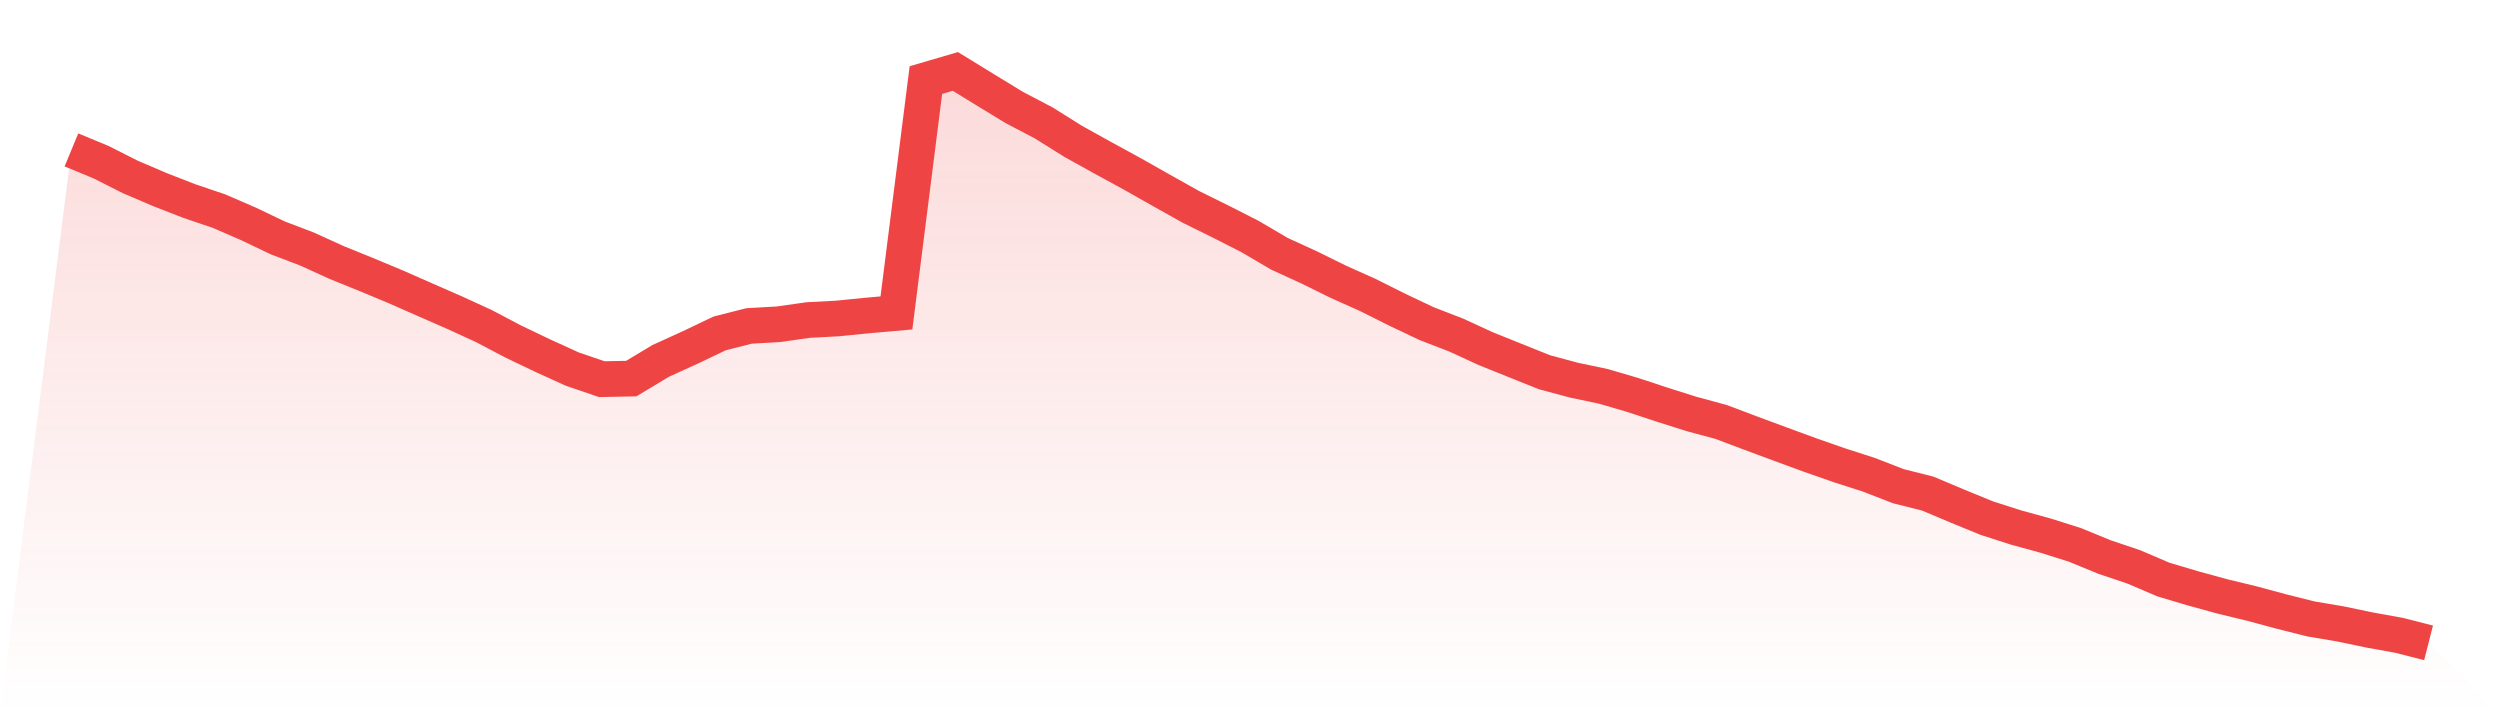 <svg viewBox="0 0 140 40" xmlns="http://www.w3.org/2000/svg">
<defs>
<linearGradient id="gradient" x1="0" x2="0" y1="0" y2="1">
<stop offset="0%" stop-color="#ef4444" stop-opacity="0.2"/>
<stop offset="100%" stop-color="#ef4444" stop-opacity="0"/>
</linearGradient>
</defs>
<path d="M4,8.395 L4,8.395 L5.65,9.078 L7.3,9.911 L8.95,10.616 L10.6,11.259 L12.25,11.817 L13.9,12.531 L15.55,13.319 L17.2,13.949 L18.85,14.7 L20.5,15.369 L22.15,16.056 L23.8,16.783 L25.45,17.505 L27.1,18.261 L28.75,19.13 L30.4,19.919 L32.05,20.67 L33.7,21.233 L35.35,21.201 L37,20.21 L38.65,19.459 L40.3,18.671 L41.95,18.252 L43.6,18.158 L45.25,17.922 L46.9,17.835 L48.55,17.67 L50.2,17.524 L51.85,4.484 L53.5,4 L55.15,5.014 L56.8,6.019 L58.45,6.885 L60.1,7.917 L61.75,8.833 L63.4,9.733 L65.05,10.667 L66.7,11.591 L68.35,12.405 L70,13.244 L71.65,14.213 L73.3,14.968 L74.95,15.781 L76.6,16.52 L78.25,17.346 L79.9,18.127 L81.55,18.765 L83.2,19.524 L84.85,20.188 L86.5,20.849 L88.15,21.291 L89.8,21.639 L91.45,22.123 L93.1,22.668 L94.75,23.189 L96.4,23.635 L98.05,24.259 L99.7,24.87 L101.35,25.476 L103,26.053 L104.65,26.584 L106.3,27.225 L107.95,27.64 L109.6,28.335 L111.25,29.011 L112.9,29.542 L114.55,29.994 L116.2,30.515 L117.85,31.193 L119.5,31.749 L121.15,32.455 L122.8,32.946 L124.45,33.399 L126.1,33.798 L127.75,34.243 L129.4,34.658 L131.05,34.937 L132.7,35.281 L134.35,35.579 L136,36 L140,40 L0,40 z" fill="url(#gradient)"/>
<path d="M4,8.395 L4,8.395 L5.65,9.078 L7.3,9.911 L8.95,10.616 L10.6,11.259 L12.25,11.817 L13.9,12.531 L15.55,13.319 L17.2,13.949 L18.85,14.7 L20.5,15.369 L22.15,16.056 L23.8,16.783 L25.45,17.505 L27.1,18.261 L28.75,19.13 L30.4,19.919 L32.05,20.67 L33.7,21.233 L35.35,21.201 L37,20.21 L38.65,19.459 L40.3,18.671 L41.95,18.252 L43.6,18.158 L45.25,17.922 L46.9,17.835 L48.55,17.67 L50.2,17.524 L51.85,4.484 L53.5,4 L55.15,5.014 L56.8,6.019 L58.45,6.885 L60.1,7.917 L61.75,8.833 L63.4,9.733 L65.05,10.667 L66.7,11.591 L68.35,12.405 L70,13.244 L71.65,14.213 L73.3,14.968 L74.95,15.781 L76.6,16.52 L78.25,17.346 L79.9,18.127 L81.55,18.765 L83.2,19.524 L84.85,20.188 L86.5,20.849 L88.15,21.291 L89.8,21.639 L91.45,22.123 L93.1,22.668 L94.75,23.189 L96.4,23.635 L98.05,24.259 L99.7,24.87 L101.35,25.476 L103,26.053 L104.65,26.584 L106.3,27.225 L107.95,27.64 L109.6,28.335 L111.25,29.011 L112.9,29.542 L114.55,29.994 L116.2,30.515 L117.85,31.193 L119.5,31.749 L121.15,32.455 L122.8,32.946 L124.45,33.399 L126.1,33.798 L127.75,34.243 L129.4,34.658 L131.05,34.937 L132.7,35.281 L134.35,35.579 L136,36" fill="none" stroke="#ef4444" stroke-width="2"/>
</svg>